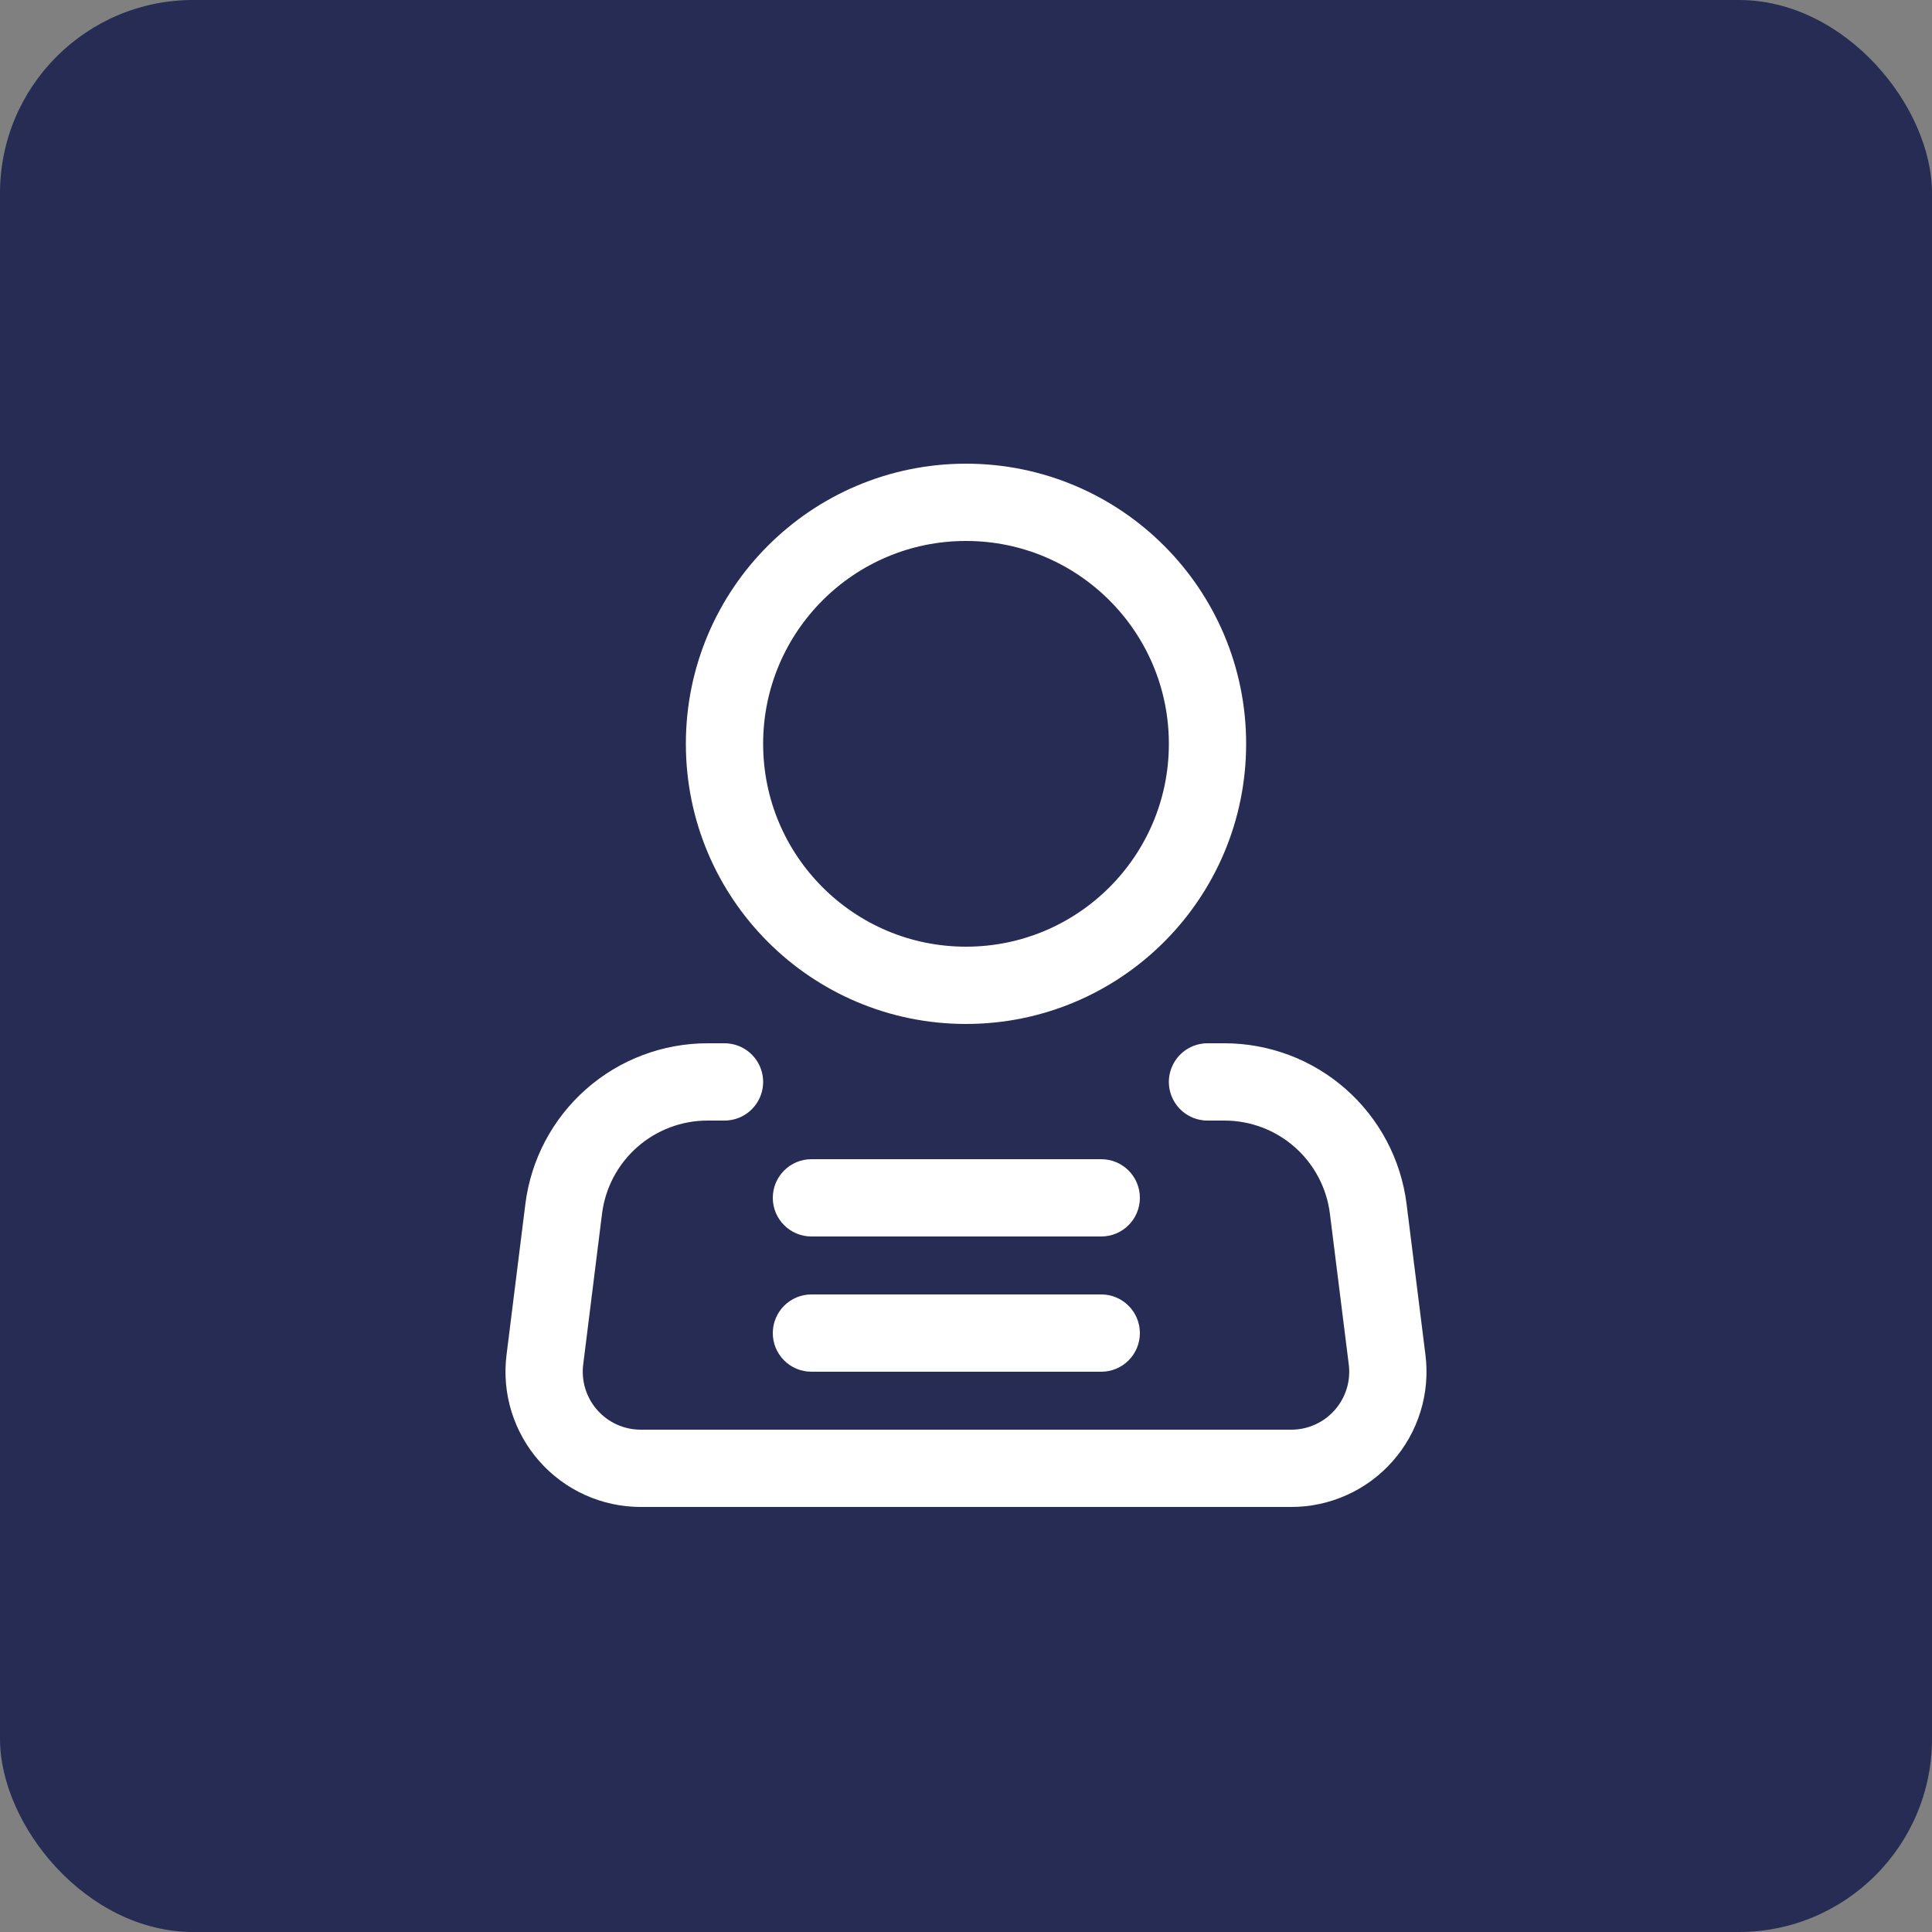 <?xml version="1.0" encoding="UTF-8"?> <svg xmlns="http://www.w3.org/2000/svg" width="100" height="100" viewBox="0 0 100 100" fill="none"><rect x="0" y="0" width="100" height="100" fill="#808080" stroke="none"/> <rect width="100" height="100" rx="10" fill="#262C53"></rect> <path d="M50 51C56.904 51 62.5 45.404 62.5 38.5C62.5 31.596 56.904 26 50 26C43.096 26 37.5 31.596 37.5 38.5C37.5 45.404 43.096 51 50 51Z" stroke="white" stroke-width="4"></path> <path d="M62.5 56H63.38C65.208 56.001 66.972 56.668 68.342 57.878C69.712 59.088 70.593 60.756 70.82 62.57L71.797 70.38C71.885 71.084 71.823 71.798 71.613 72.475C71.404 73.153 71.053 73.778 70.584 74.309C70.115 74.841 69.538 75.267 68.891 75.558C68.245 75.85 67.544 76 66.835 76H33.165C32.456 76 31.755 75.85 31.108 75.558C30.462 75.267 29.885 74.841 29.416 74.309C28.947 73.778 28.596 73.153 28.386 72.475C28.177 71.798 28.114 71.084 28.202 70.38L29.177 62.57C29.404 60.756 30.286 59.087 31.657 57.877C33.028 56.667 34.794 55.999 36.622 56H37.5" stroke="white" stroke-width="4" stroke-linecap="round" stroke-linejoin="round"></path> <path d="M57 60C58.105 60 59 60.895 59 62C59 63.105 58.105 64 57 64L42 64C40.895 64 40 63.105 40 62C40 60.895 40.895 60 42 60L57 60Z" fill="white"></path> <path d="M57 67C58.105 67 59 67.895 59 69C59 70.105 58.105 71 57 71L42 71C40.895 71 40 70.105 40 69C40 67.895 40.895 67 42 67L57 67Z" fill="white"></path> </svg> 
